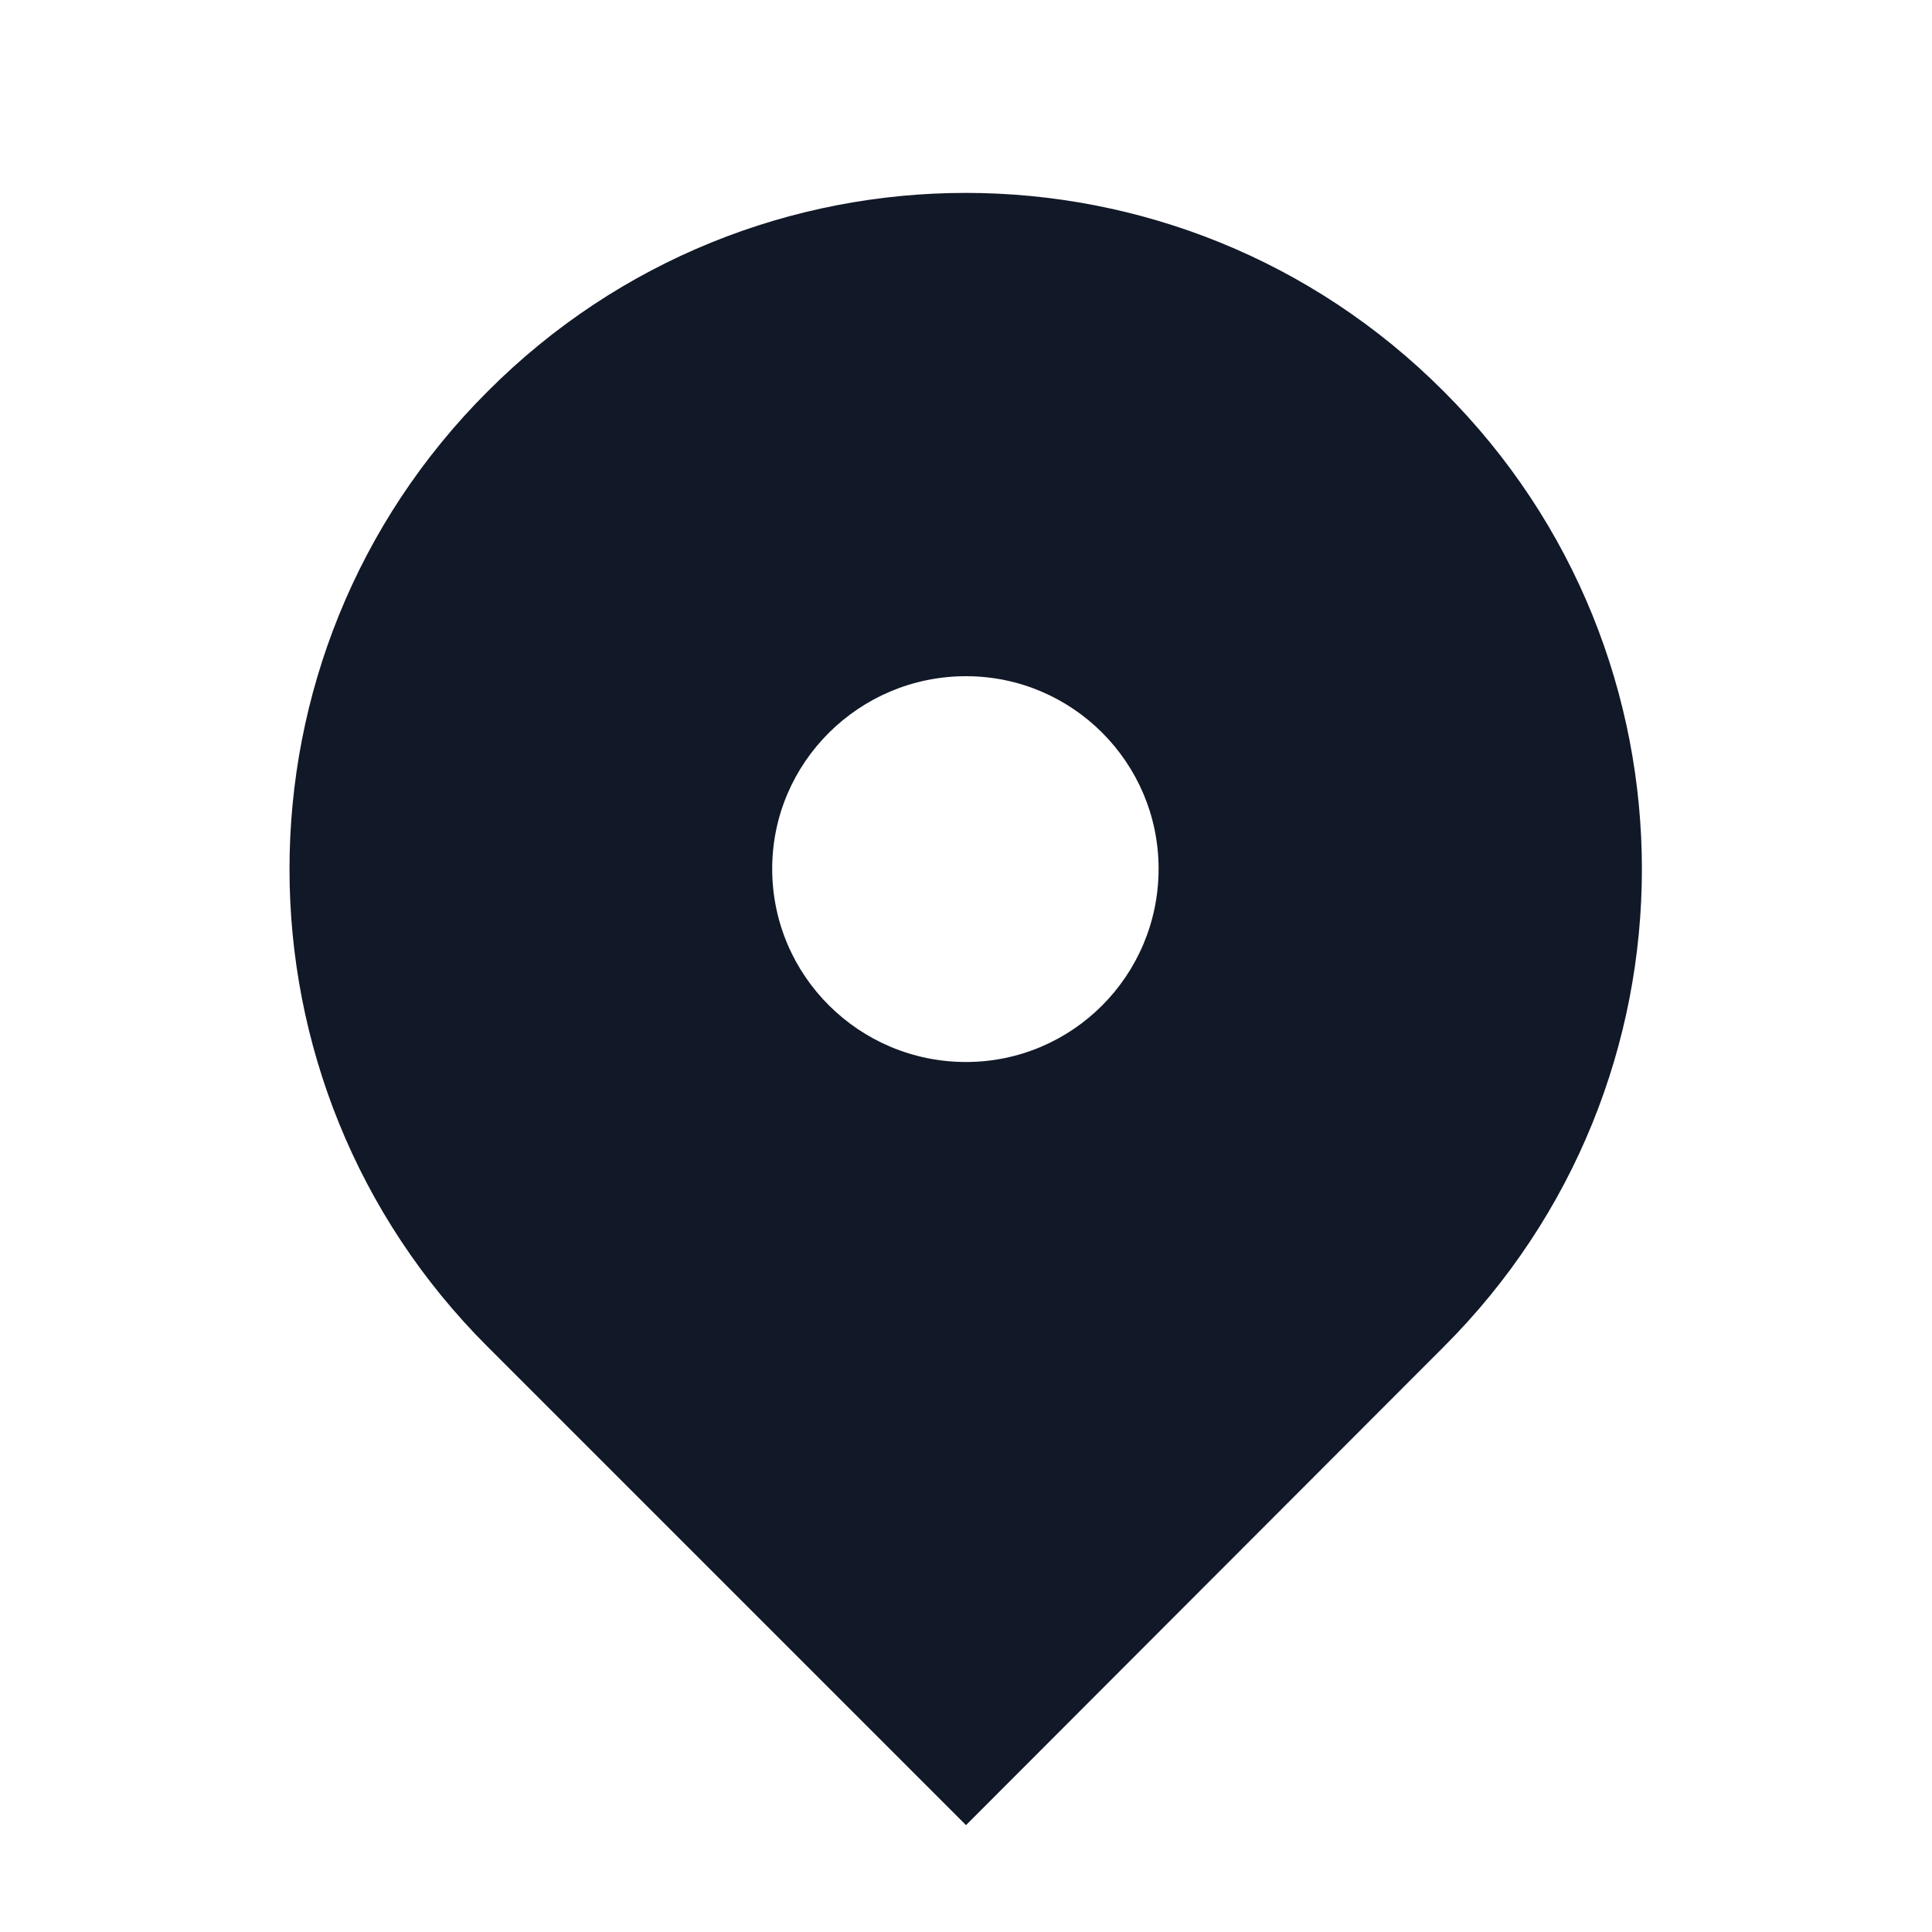 <svg width="32" height="32" viewBox="0 0 32 32" fill="none" xmlns="http://www.w3.org/2000/svg" xmlns:xlink="http://www.w3.org/1999/xlink">
	<desc>
			Created with Pixso.
	</desc>
	<defs>
		<clipPath id="clip240_16495">
			<rect width="32" height="32" fill="white" fill-opacity="0"/>
		</clipPath>
	</defs>
	<g clip-path="url(#clip240_16495)">
		<path d="M8.08 6.48C12.45 2.1 19.54 2.1 23.91 6.48C28.29 10.85 28.29 17.94 23.91 22.31L16 30.23L8.08 22.31C3.7 17.94 3.7 10.85 8.08 6.48ZM16 17.59C17.76 17.59 19.19 16.16 19.19 14.39C19.19 12.63 17.76 11.2 16 11.2C14.23 11.2 12.79 12.63 12.79 14.39C12.79 16.16 14.23 17.59 16 17.59Z" fill="#111827" fill-opacity="1" fill-rule="evenodd"/>
	</g>
</svg>

